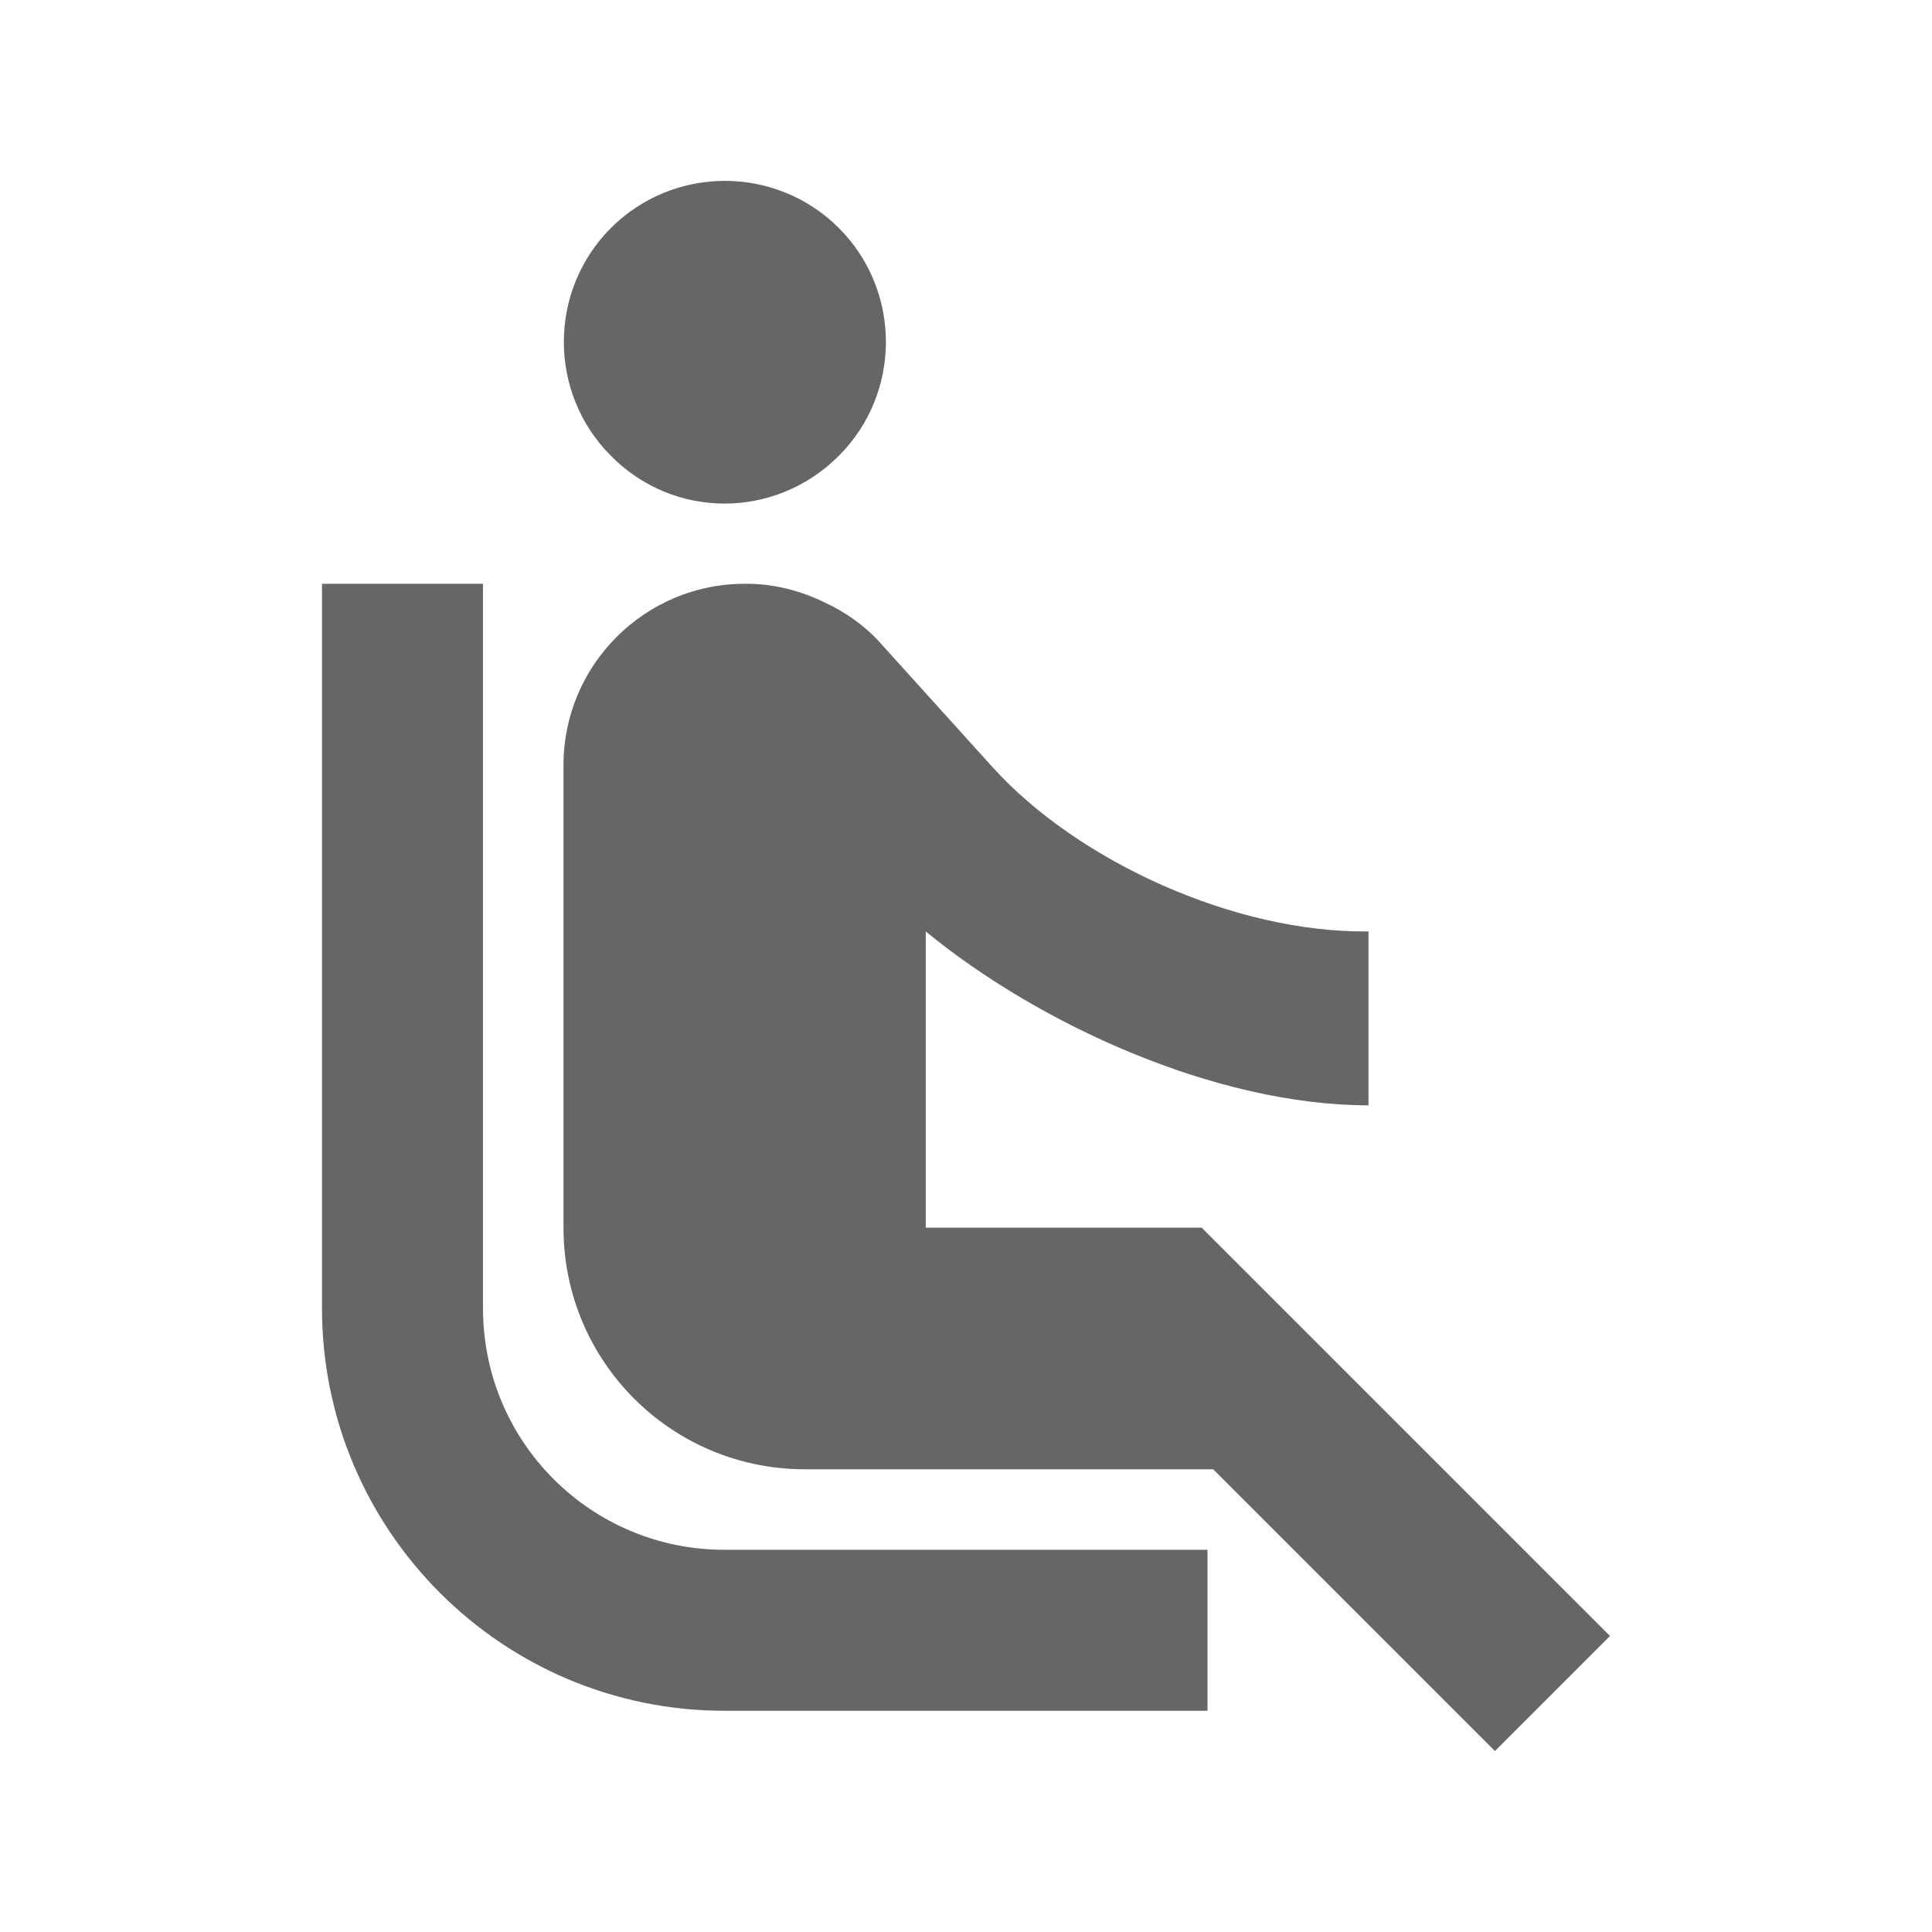 <!-- Generated by IcoMoon.io -->
<svg version="1.1" xmlns="http://www.w3.org/2000/svg" width="18" height="18" viewBox="0 0 18 18">
<title>airline-seat-recline-normal-outlined</title>
<path opacity="0.6" fill="#000" d="M5.692 4.247c-0.585-0.585-0.585-1.538 0-2.123s1.538-0.585 2.123 0c0.585 0.585 0.585 1.538 0 2.123-0.593 0.593-1.538 0.593-2.123 0zM4.5 12.189v-6.75h-1.5v6.75c0 2.070 1.68 3.75 3.75 3.75h4.5v-1.5h-4.5c-1.245 0-2.25-1.005-2.25-2.25zM11.197 11.439l3.803 3.803-1.072 1.072-2.625-2.625h-3.803c-1.245 0-2.25-1.005-2.25-2.25v-4.312c0-0.93 0.757-1.688 1.688-1.688h0.022c0.255 0 0.503 0.067 0.72 0.172 0.195 0.090 0.375 0.217 0.518 0.375l1.050 1.162c0.795 0.878 2.258 1.545 3.502 1.53v1.62c-1.425 0-3.075-0.757-4.125-1.62v2.76h2.573z"></path>
</svg>
